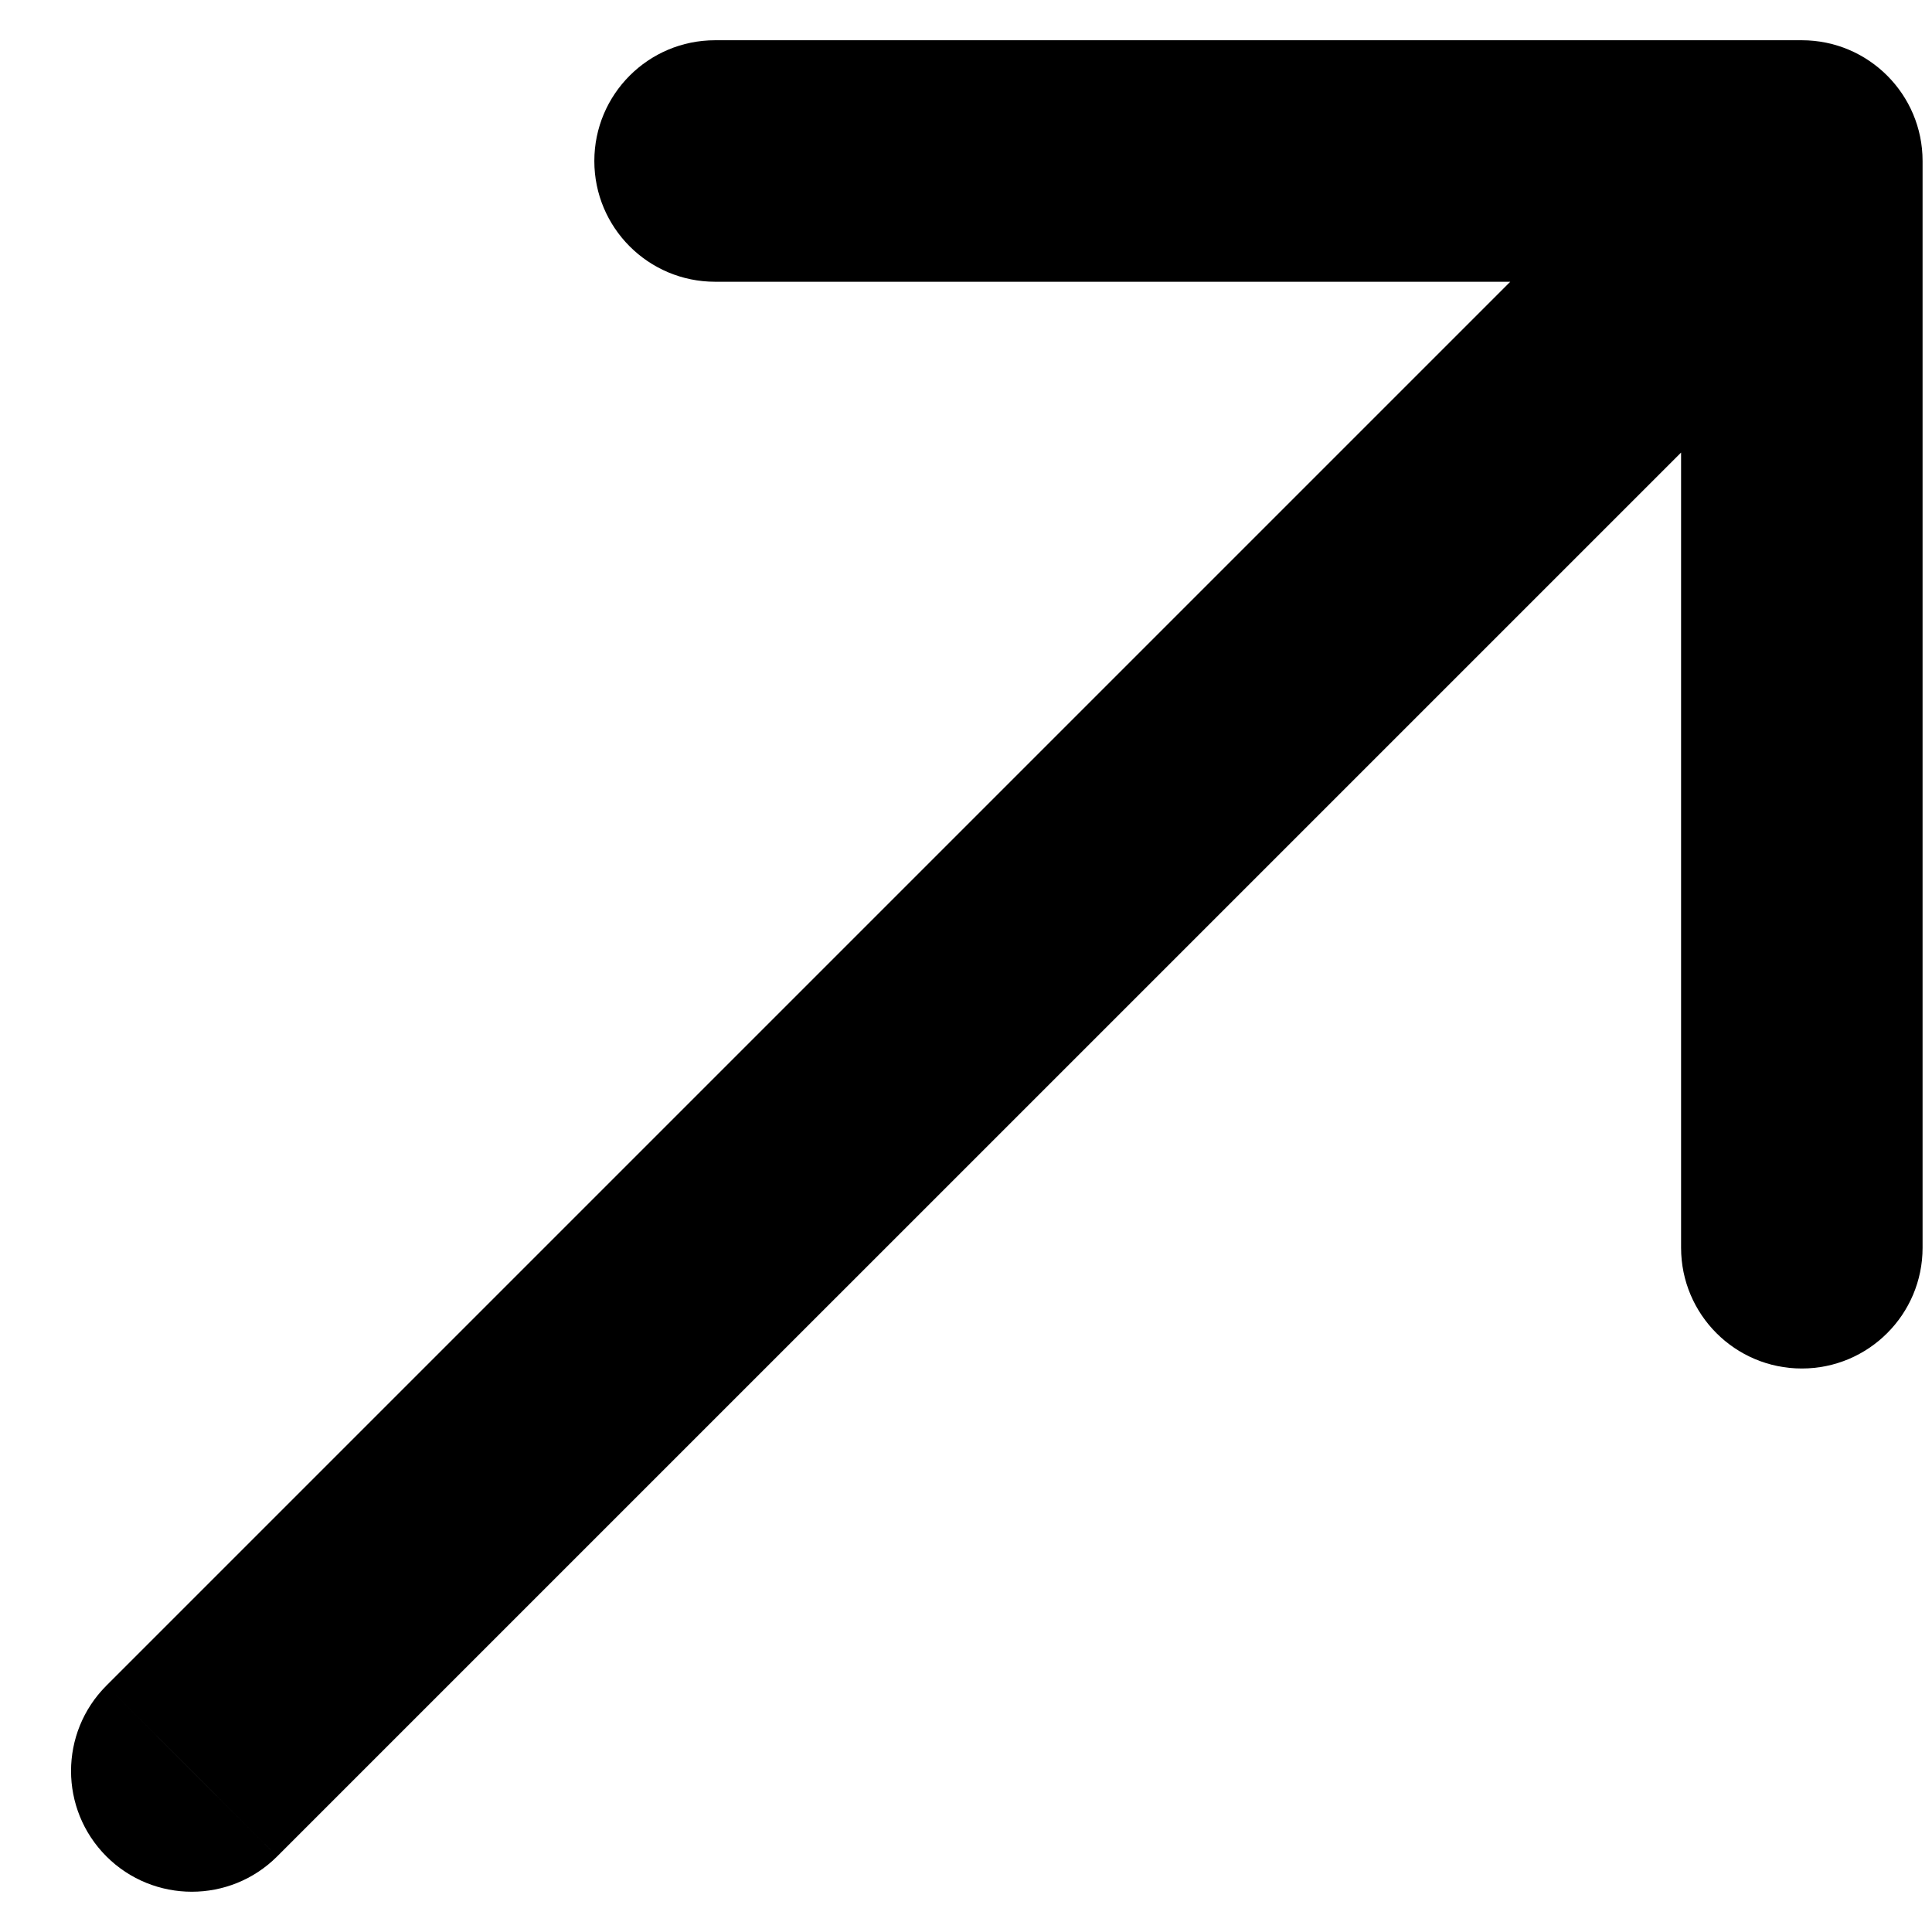 <svg xmlns="http://www.w3.org/2000/svg" width="24" height="24" viewBox="0 0 24 24" fill="none"><path d="M1.322 20.939C0.736 21.525 0.736 22.475 1.322 23.061C1.908 23.646 2.858 23.646 3.443 23.061L1.322 20.939ZM23.883 2C23.883 1.172 23.211 0.5 22.383 0.5L8.883 0.5C8.054 0.5 7.383 1.172 7.383 2C7.383 2.828 8.054 3.5 8.883 3.5L20.883 3.5L20.883 15.5C20.883 16.328 21.554 17 22.383 17C23.211 17 23.883 16.328 23.883 15.5L23.883 2ZM2.383 22L3.443 23.061L23.444 3.061L22.383 2L21.322 0.939L1.322 20.939L2.383 22Z" fill="black"></path></svg>